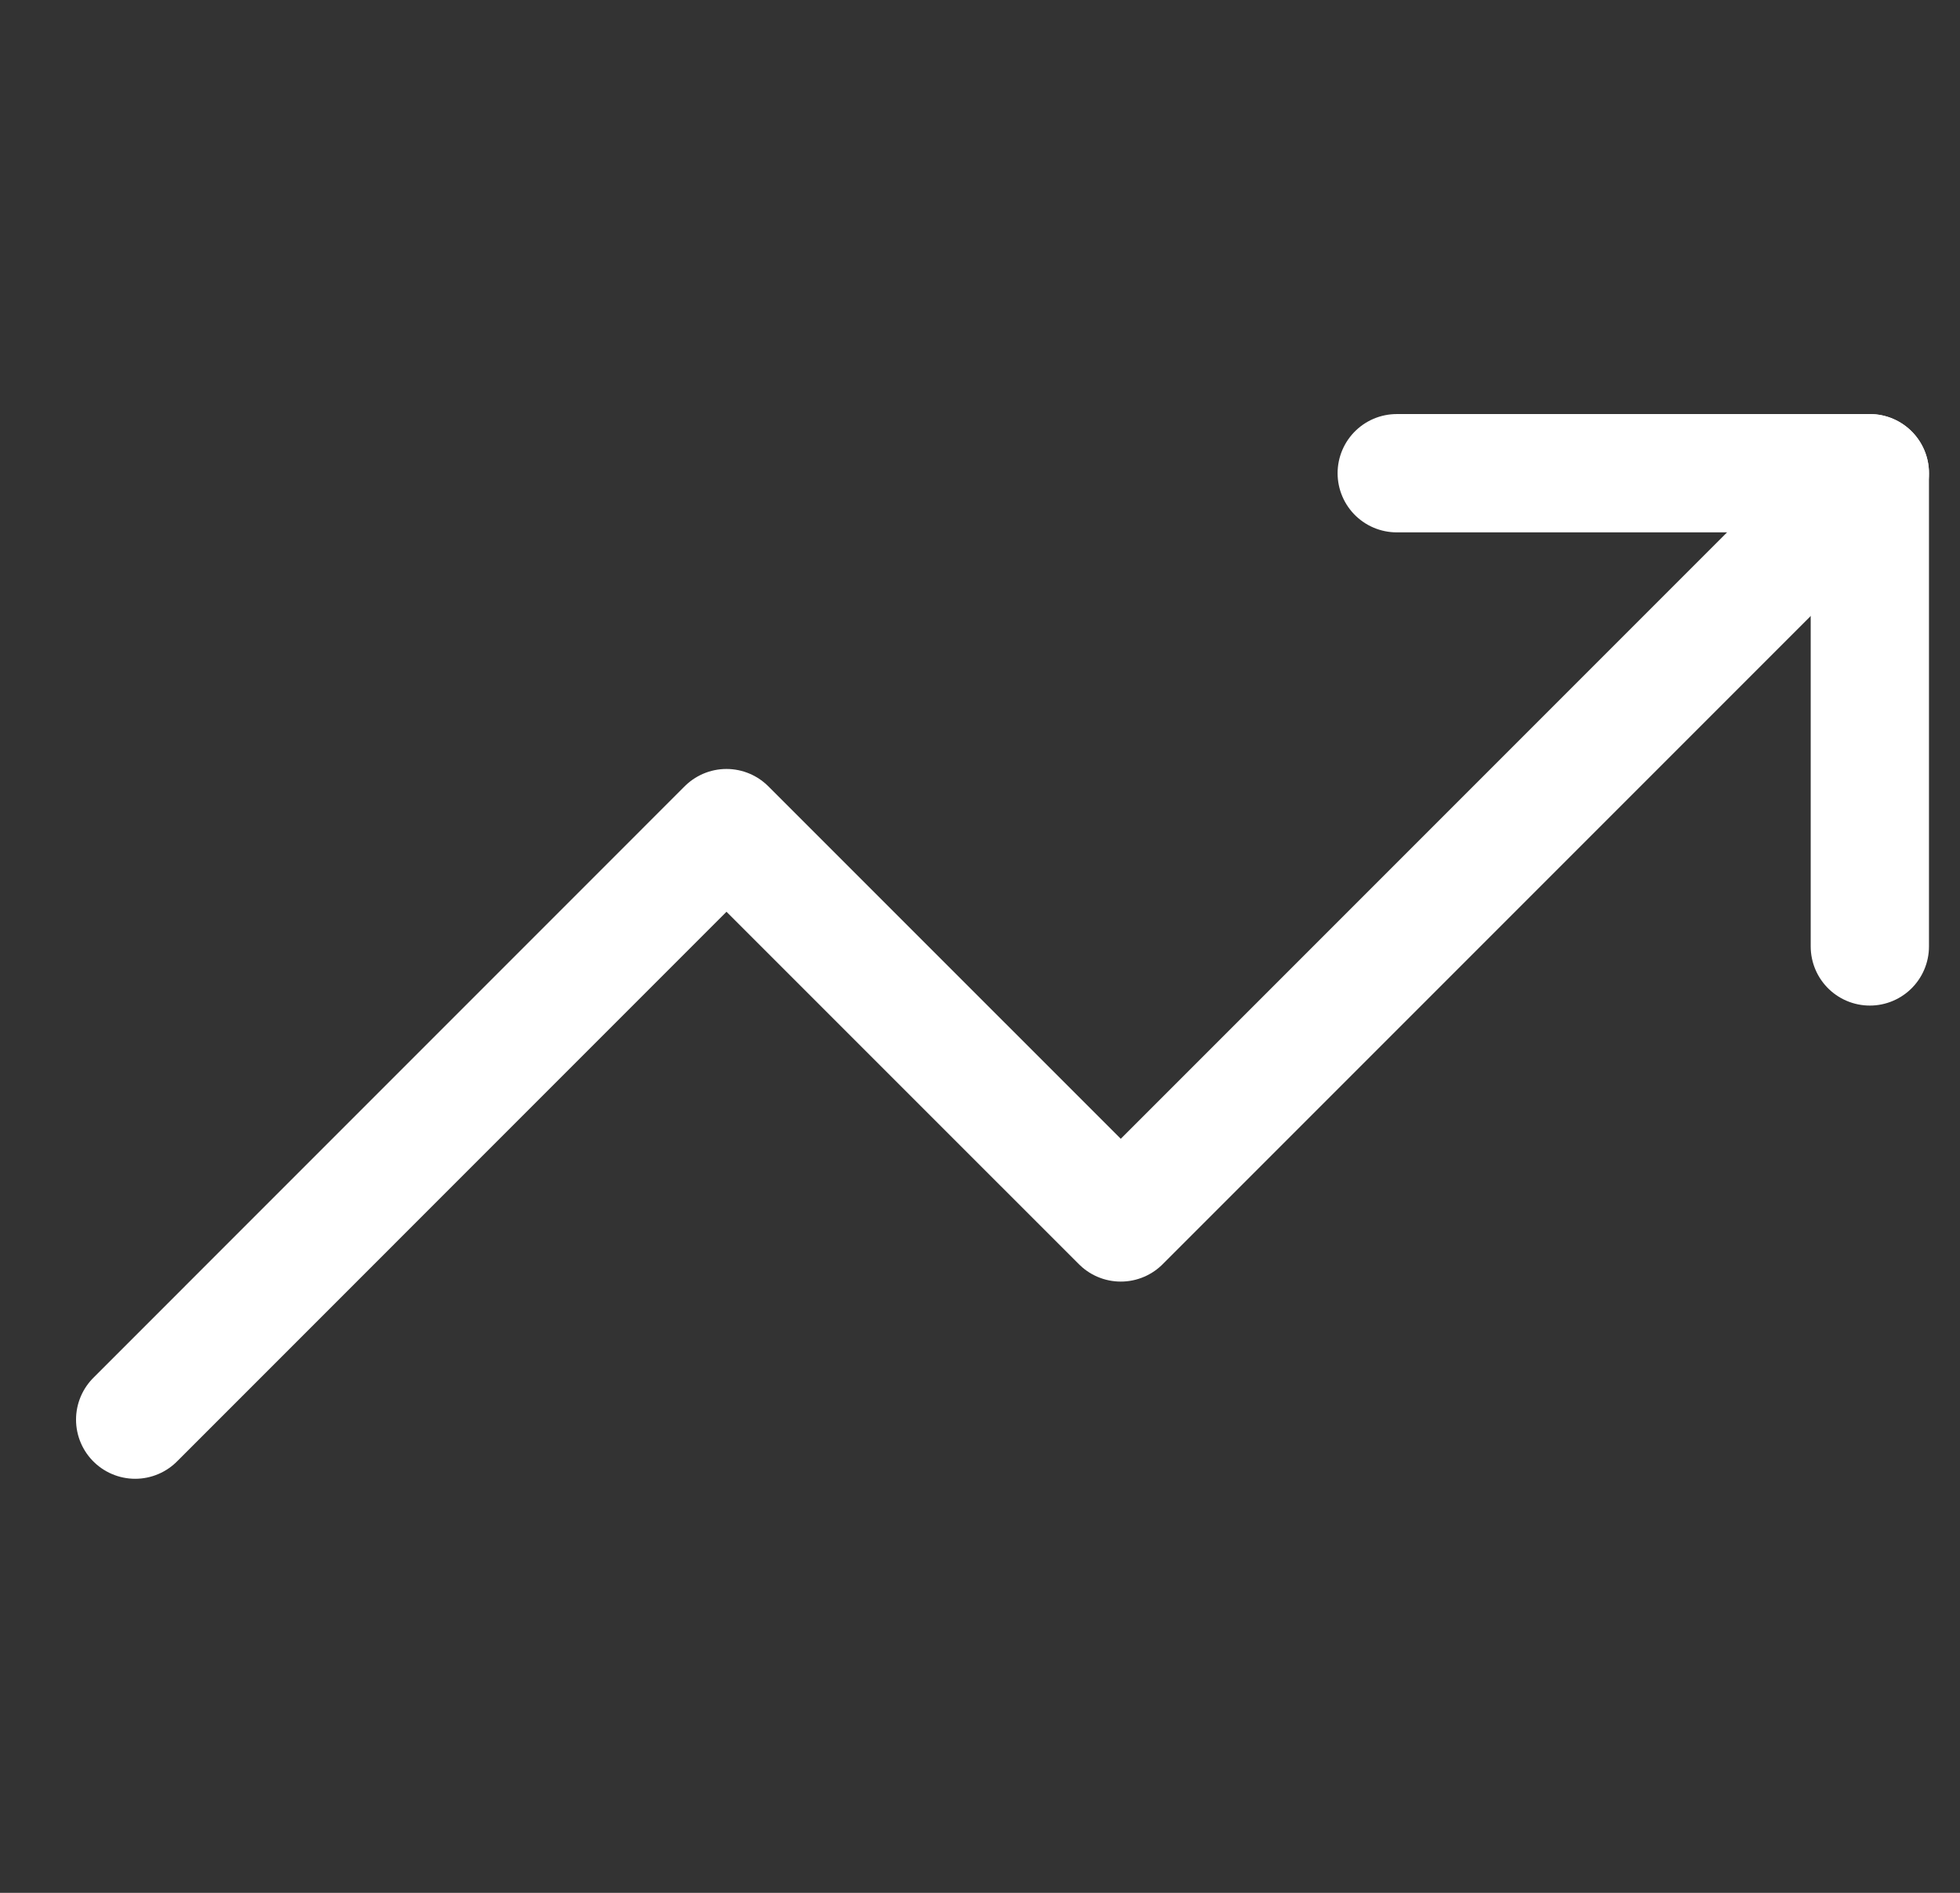 <svg width="29" height="28" viewBox="0 0 29 28" fill="none" xmlns="http://www.w3.org/2000/svg">
<rect x="0" y="0" width="29" height="28" fill="#333333" stroke="none"/>
<g clip-path="url(#clip0_168_6063)">
<path d="M27.666 7L16.583 18.083L10.749 12.25L2 21" stroke="white" stroke-width="1.75" stroke-linecap="round" stroke-linejoin="round"/>
<path d="M20.666 7H27.666V14" stroke="white" stroke-width="1.75" stroke-linecap="round" stroke-linejoin="round"/>
</g>
<defs>
<clipPath id="clip0_168_6063">
<rect width="28" height="28" fill="white" transform="translate(0.833)"/>
</clipPath>
</defs>
</svg>
